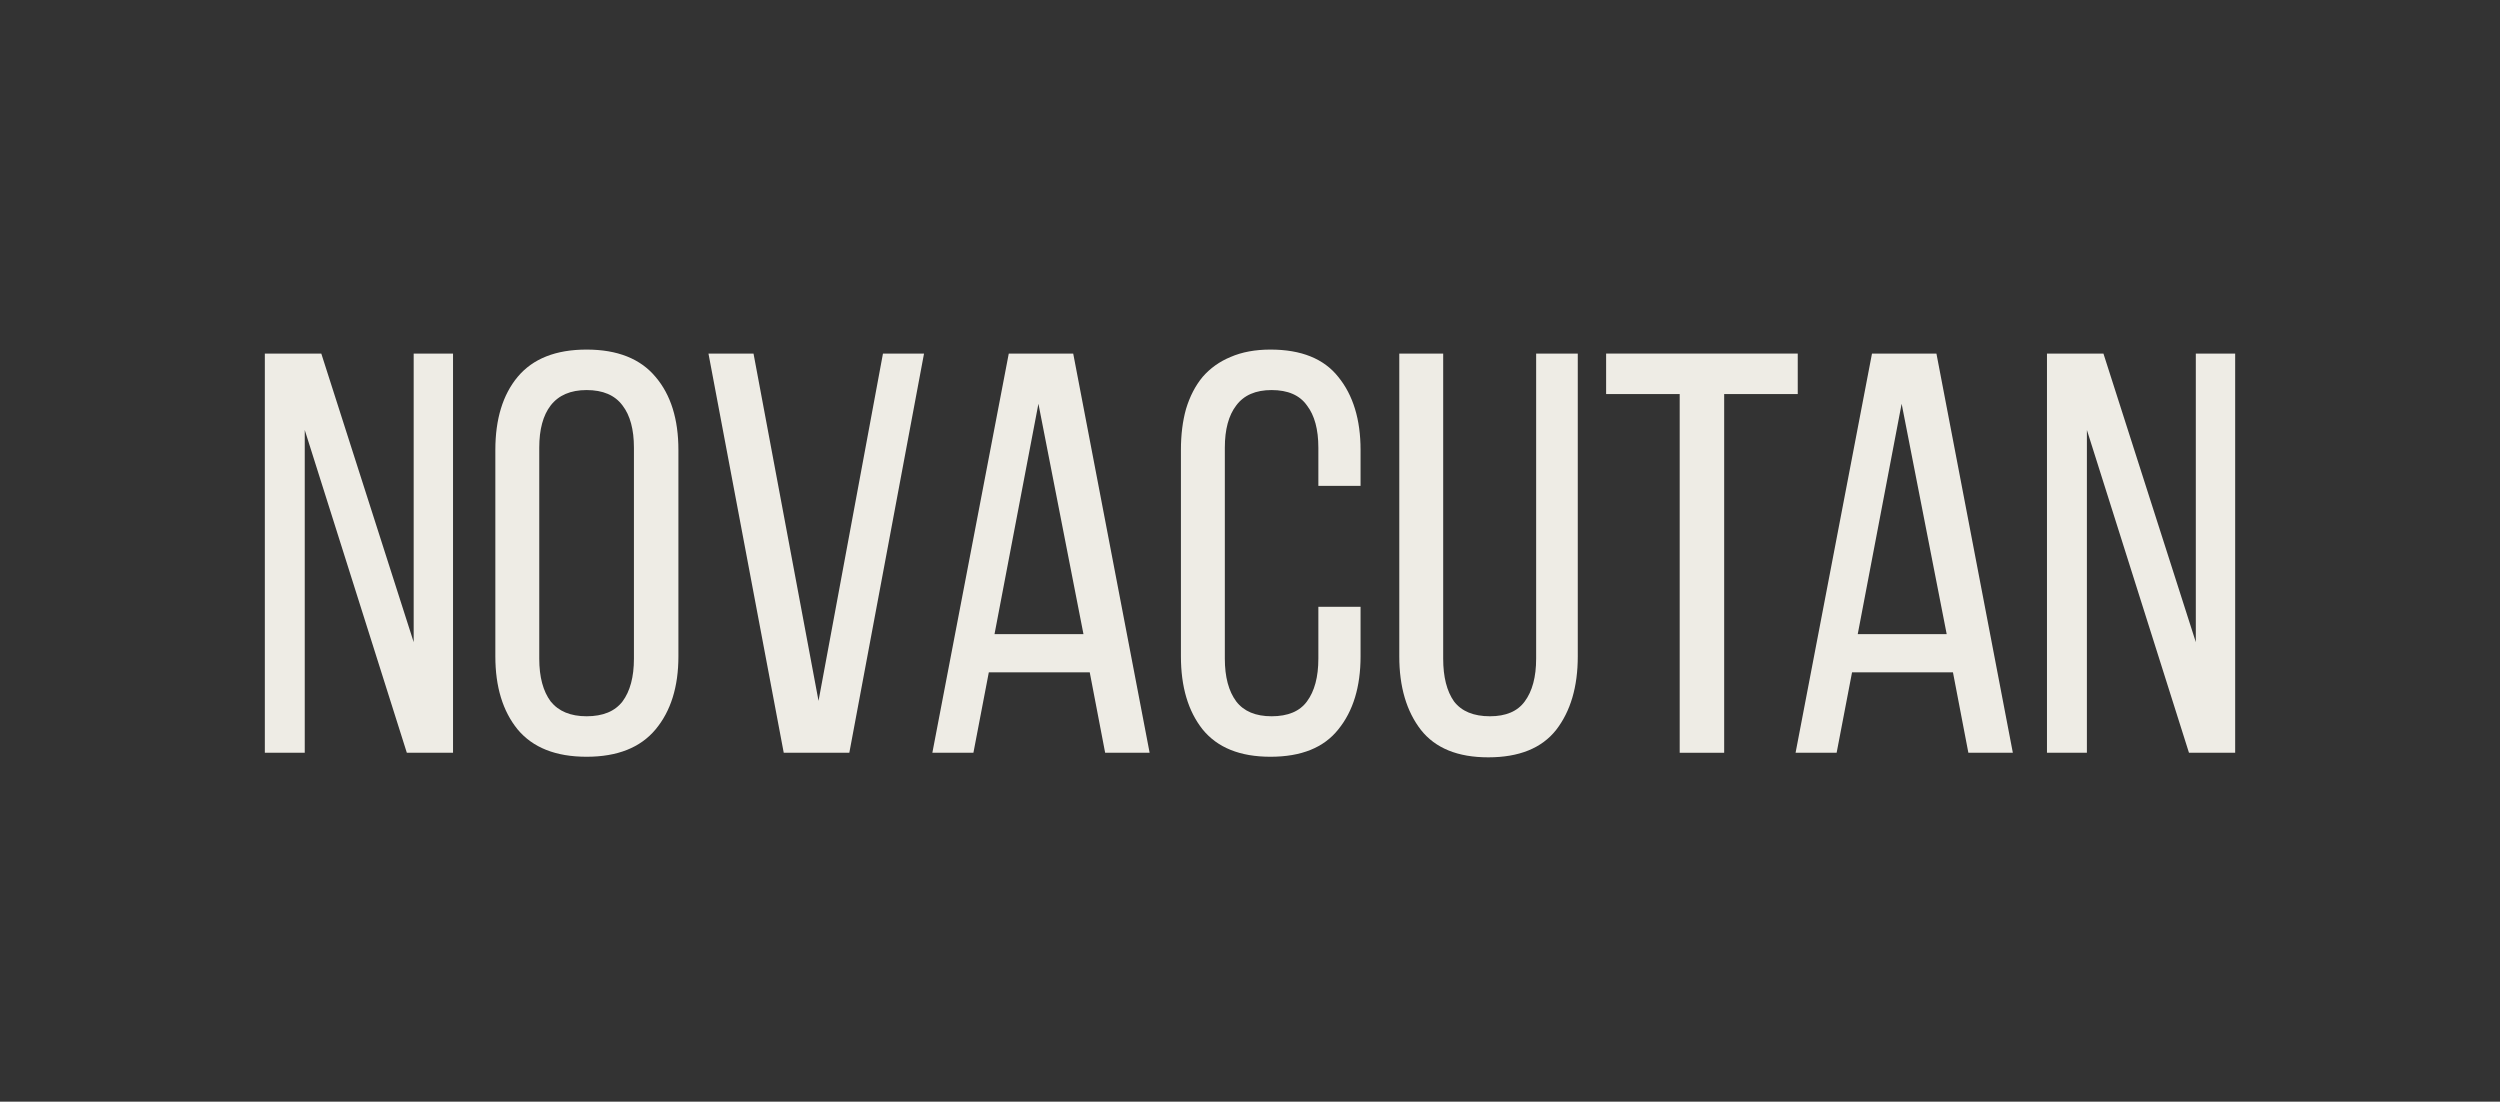 <?xml version="1.0" encoding="UTF-8"?> <svg xmlns="http://www.w3.org/2000/svg" width="236" height="104" viewBox="0 0 236 104" fill="none"><rect x="0" y="0" width="236" height="104" fill="#333333" stroke="none"/><path d="M197.003 71.061H193.234V33.377H198.564L207.285 60.617V33.377H211V71.061H206.639L197.003 40.591V71.061Z" fill="#EEECE5"></path><path d="M174.832 63.471L173.378 71.061H169.502L176.716 33.377H182.799L190.013 71.061H185.814L184.36 63.471H174.832ZM175.37 59.864H183.768L179.515 38.114L175.37 59.864Z" fill="#EEECE5"></path><path d="M158.563 71.061V37.199H151.618V33.377H169.707V37.199H162.762V71.061H158.563Z" fill="#EEECE5"></path><path d="M136.237 62.179C136.237 63.901 136.578 65.247 137.26 66.216C137.978 67.15 139.108 67.616 140.652 67.616C142.159 67.616 143.254 67.15 143.935 66.216C144.653 65.247 145.012 63.901 145.012 62.179V33.377H148.942V61.963C148.942 64.835 148.26 67.15 146.896 68.908C145.533 70.631 143.397 71.492 140.49 71.492C137.619 71.492 135.501 70.631 134.138 68.908C132.774 67.15 132.092 64.835 132.092 61.963V33.377H136.237V62.179Z" fill="#EEECE5"></path><path d="M119.931 33C122.838 33 124.973 33.861 126.337 35.584C127.737 37.307 128.437 39.604 128.437 42.475V45.867H124.453V42.26C124.453 40.537 124.094 39.209 123.376 38.276C122.694 37.307 121.582 36.822 120.038 36.822C118.531 36.822 117.418 37.307 116.701 38.276C115.983 39.209 115.624 40.537 115.624 42.26V62.179C115.624 63.901 115.983 65.247 116.701 66.216C117.418 67.149 118.531 67.616 120.038 67.616C121.582 67.616 122.694 67.149 123.376 66.216C124.094 65.247 124.453 63.901 124.453 62.179V57.28H128.437V61.963C128.437 64.834 127.737 67.131 126.337 68.854C124.973 70.577 122.838 71.438 119.931 71.438C117.059 71.438 114.924 70.577 113.524 68.854C112.16 67.131 111.479 64.834 111.479 61.963V42.475C111.479 41.039 111.64 39.747 111.963 38.599C112.322 37.414 112.842 36.41 113.524 35.584C114.242 34.759 115.121 34.13 116.162 33.7C117.239 33.233 118.495 33 119.931 33Z" fill="#EEECE5"></path><path d="M93.343 63.471L91.89 71.061H88.014L95.228 33.377H101.311L108.525 71.061H104.326L102.872 63.471H93.343ZM93.882 59.864H102.28L98.027 38.114L93.882 59.864Z" fill="#EEECE5"></path><path d="M71.132 33.377L77.269 66.162L83.352 33.377H87.228L80.176 71.061H73.985L66.879 33.377H71.132Z" fill="#EEECE5"></path><path d="M46.761 42.475C46.761 39.568 47.461 37.271 48.86 35.584C50.296 33.861 52.467 33 55.374 33C58.281 33 60.453 33.861 61.888 35.584C63.324 37.271 64.042 39.568 64.042 42.475V61.963C64.042 64.834 63.324 67.131 61.888 68.854C60.453 70.577 58.281 71.438 55.374 71.438C52.467 71.438 50.296 70.577 48.86 68.854C47.461 67.131 46.761 64.834 46.761 61.963V42.475ZM50.906 62.179C50.906 63.901 51.265 65.247 51.983 66.216C52.736 67.149 53.867 67.616 55.374 67.616C56.918 67.616 58.048 67.149 58.766 66.216C59.484 65.247 59.843 63.901 59.843 62.179V42.26C59.843 40.537 59.484 39.209 58.766 38.276C58.048 37.307 56.918 36.822 55.374 36.822C53.867 36.822 52.736 37.307 51.983 38.276C51.265 39.209 50.906 40.537 50.906 42.26V62.179Z" fill="#EEECE5"></path><path d="M28.768 71.061H25V33.377H30.33L39.051 60.617V33.377H42.766V71.061H38.405L28.768 40.591V71.061Z" fill="#EEECE5"></path></svg> 